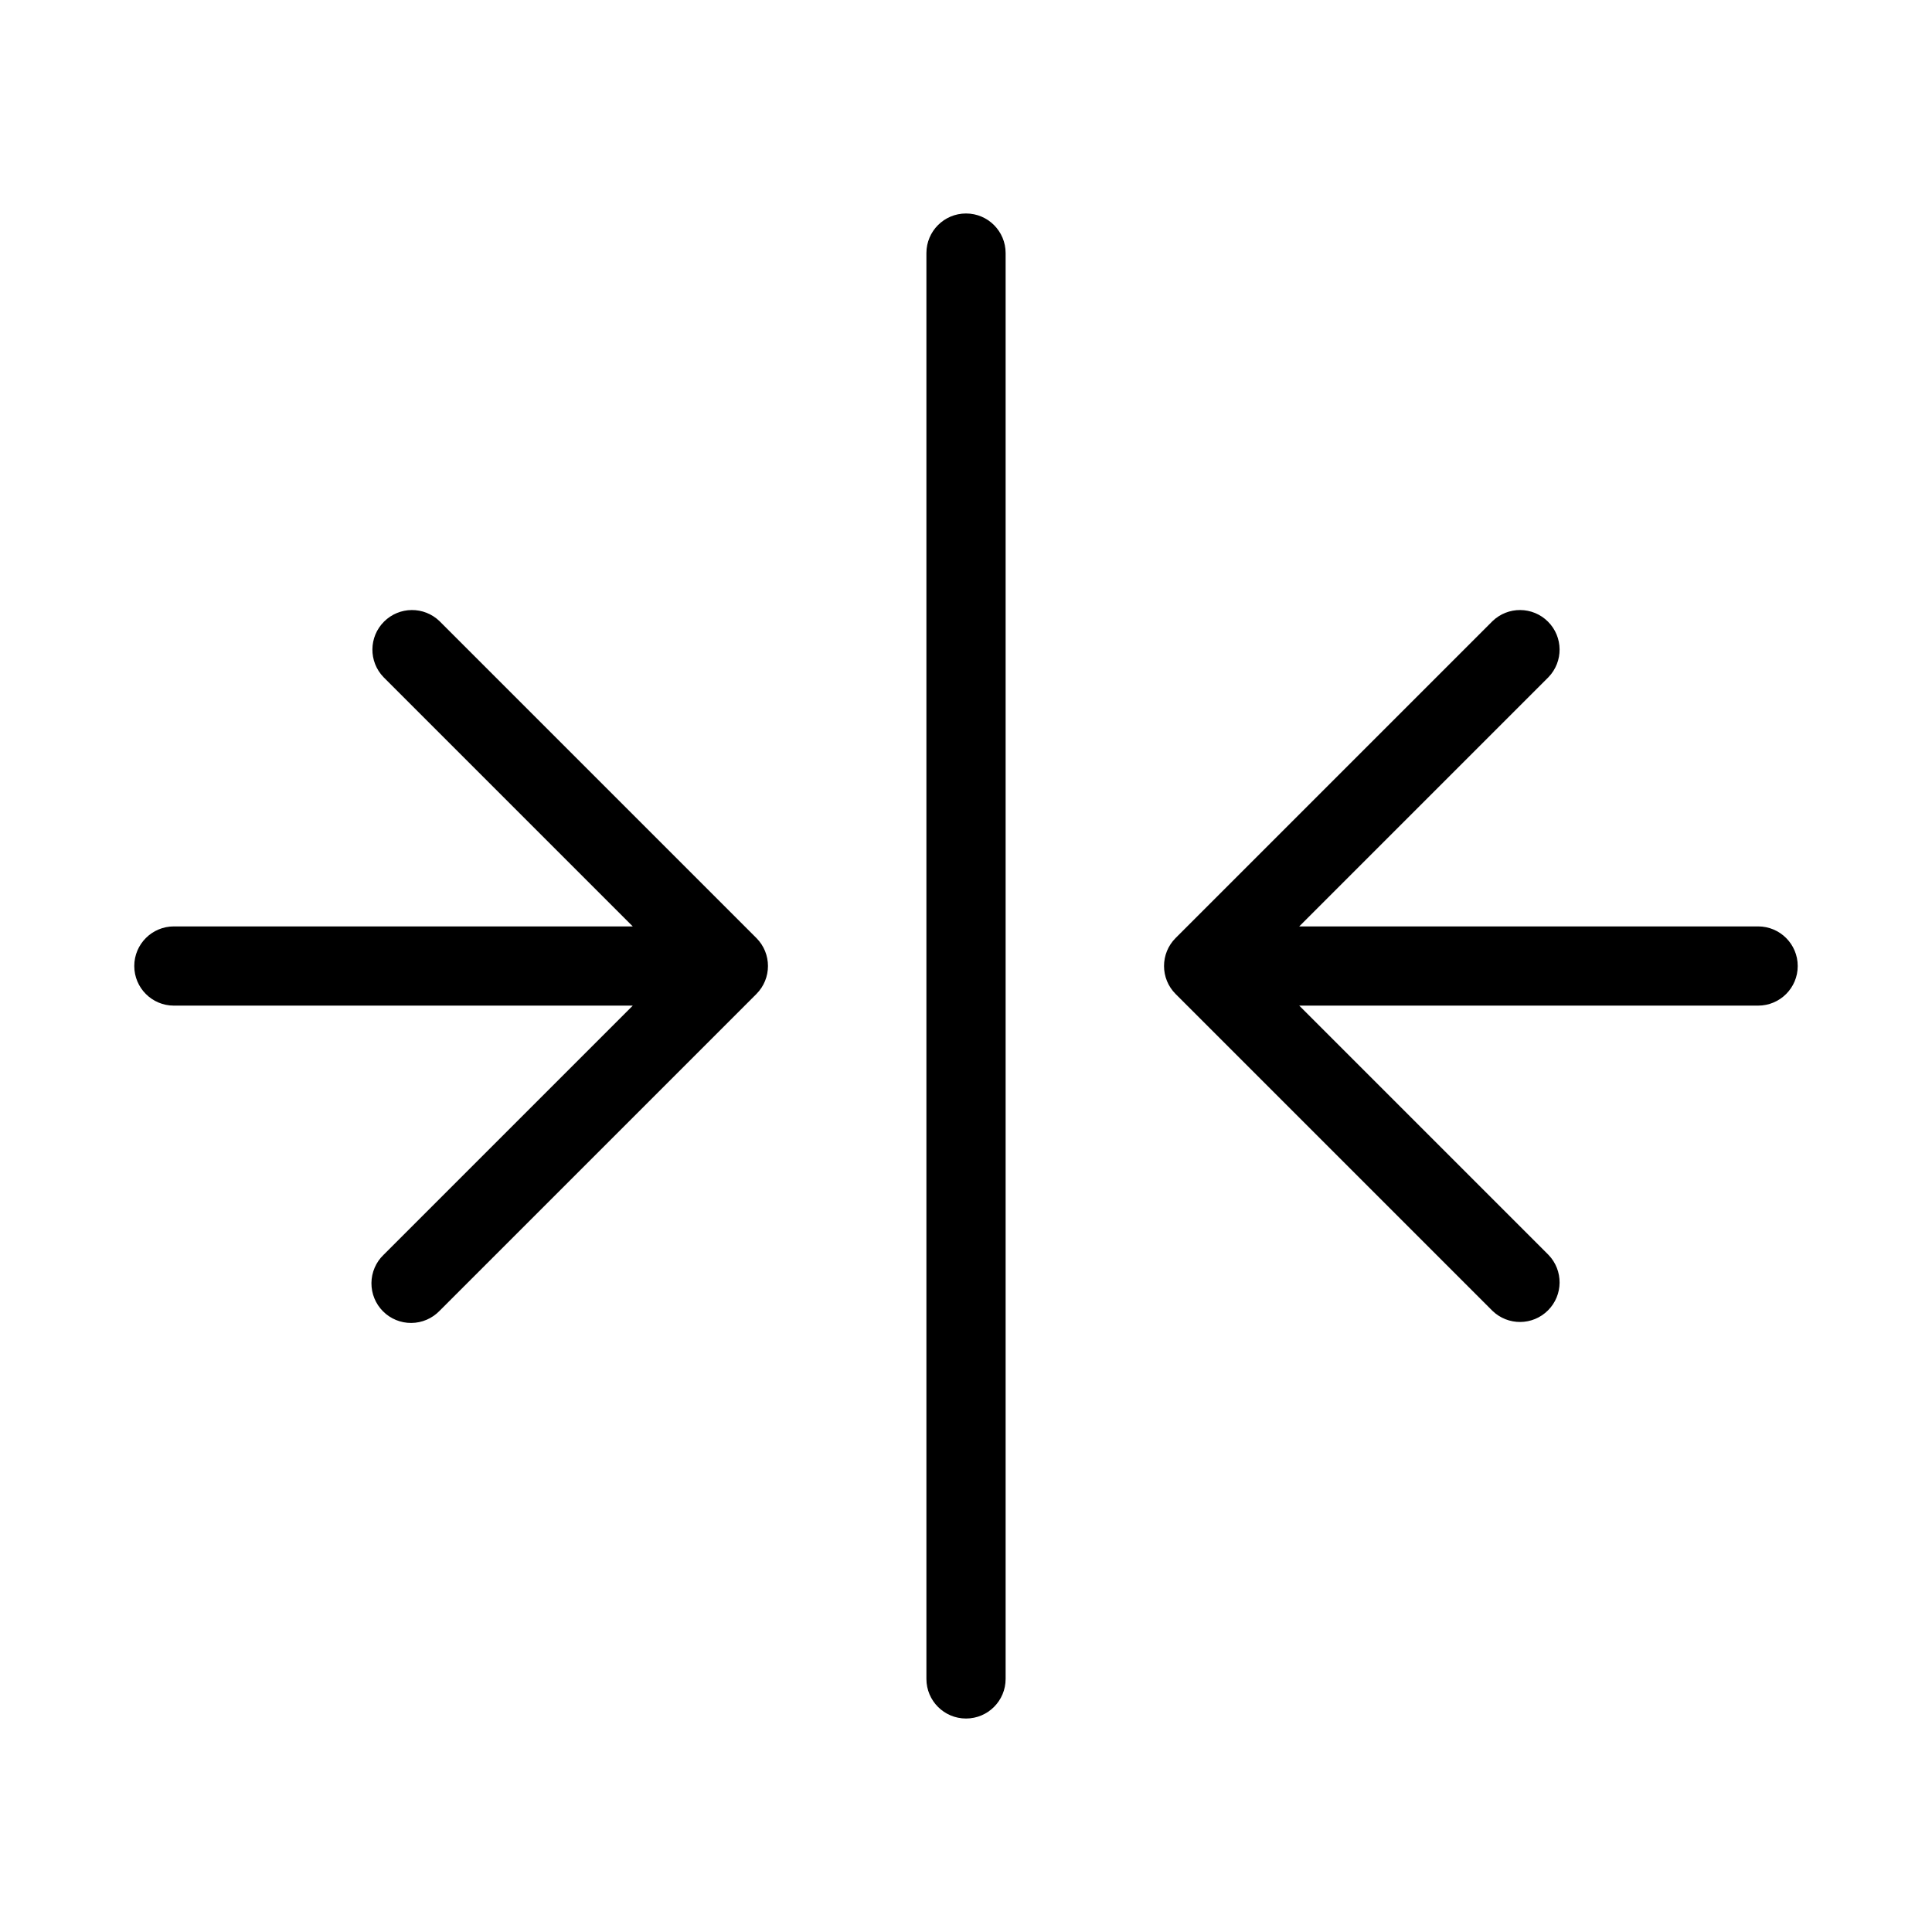 <?xml version="1.0" encoding="UTF-8"?>
<!-- Uploaded to: SVG Find, www.svgrepo.com, Generator: SVG Find Mixer Tools -->
<svg fill="#000000" width="800px" height="800px" version="1.1" viewBox="144 144 512 512" xmlns="http://www.w3.org/2000/svg">
 <path d="m410.5 211.07v377.86c0 5.797-4.699 10.496-10.496 10.496s-10.496-4.699-10.496-10.496v-377.86c0-5.797 4.699-10.496 10.496-10.496s10.496 4.699 10.496 10.496zm-220.42 199.43h121.61l-66.051 66.051c-2.023 1.953-3.18 4.641-3.203 7.457-0.023 2.816 1.082 5.523 3.074 7.512 1.988 1.992 4.695 3.102 7.512 3.074 2.816-0.023 5.504-1.176 7.461-3.203l83.969-83.969h-0.004c4.098-4.098 4.098-10.742 0-14.84l-83.969-83.969h0.004c-4.121-3.977-10.668-3.922-14.715 0.129-4.051 4.047-4.106 10.594-0.129 14.711l66.051 66.055h-121.61c-5.797 0-10.496 4.699-10.496 10.496s4.699 10.496 10.496 10.496zm419.84-20.992h-121.61l66.051-66.051v-0.004c3.977-4.117 3.922-10.664-0.129-14.711-4.047-4.051-10.594-4.106-14.711-0.129l-83.969 83.969c-4.098 4.098-4.098 10.742 0 14.84l83.969 83.969c4.117 3.977 10.664 3.922 14.711-0.129 4.051-4.047 4.106-10.594 0.129-14.711l-66.051-66.051h121.61c5.797 0 10.496-4.699 10.496-10.496s-4.699-10.496-10.496-10.496z"/>
</svg>